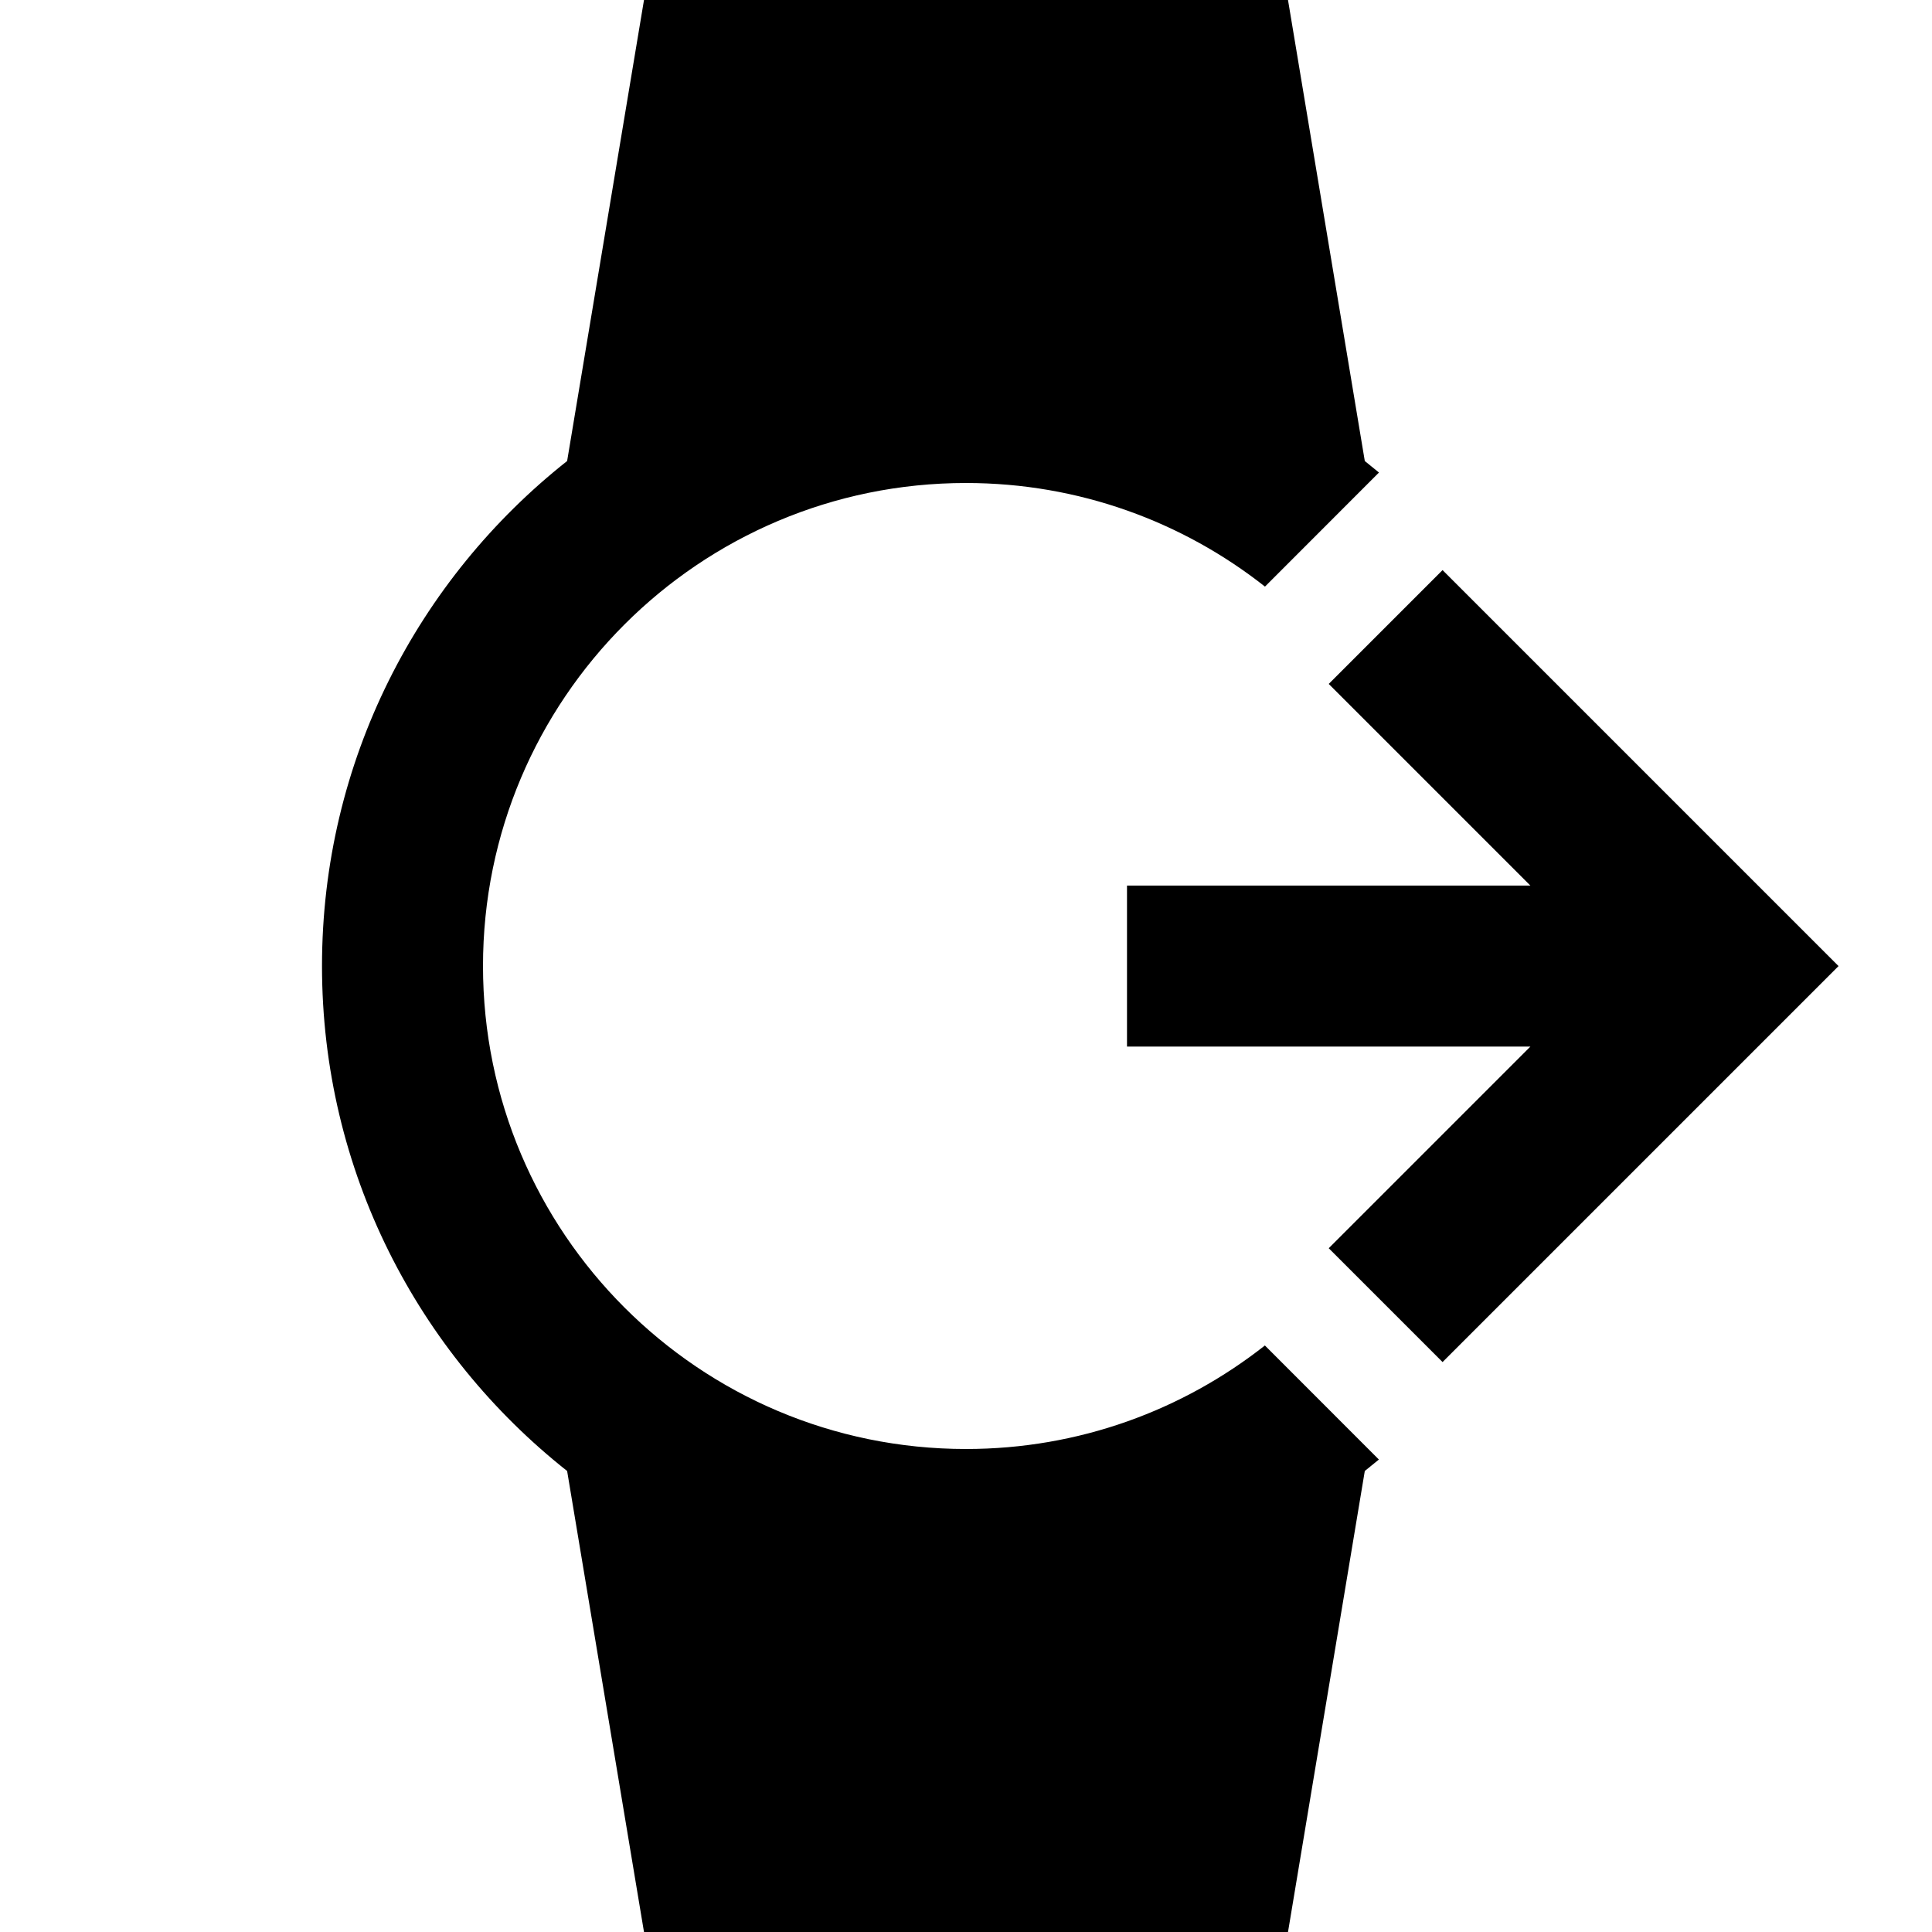 ﻿<?xml version="1.0" encoding="utf-8"?>
<!DOCTYPE svg PUBLIC "-//W3C//DTD SVG 1.1//EN" "http://www.w3.org/Graphics/SVG/1.1/DTD/svg11.dtd">
<svg xmlns="http://www.w3.org/2000/svg" xmlns:xlink="http://www.w3.org/1999/xlink" version="1.1" baseProfile="full" width="24" height="24" viewBox="0 0 24.00 24.00" enable-background="new 0 0 24.00 24.00" xml:space="preserve">
	<path fill="#000000" fill-opacity="1" stroke-width="0.2" stroke-linejoin="round" d="M 14,11.001L 19.011,11.001L 16.506,8.496L 17.92,7.082L 22.839,12.001L 17.92,16.92L 16.506,15.506L 19.011,13.001L 14,13.001L 14,11.001 Z M 12,18C 8.687,18 6,15.314 6,12C 6,8.686 8.687,6 12,6C 13.402,6 14.692,6.481 15.714,7.287L 17.13,5.87L 16.954,5.727L 16,9.53674e-006L 8,9.53674e-006L 7.045,5.727C 5.192,7.192 4,9.455 4,12C 4,14.545 5.192,16.808 7.045,18.273L 8,24L 16,24L 16.954,18.273L 17.129,18.131L 15.713,16.714C 14.691,17.519 13.402,18 12,18 Z "/>
</svg>
